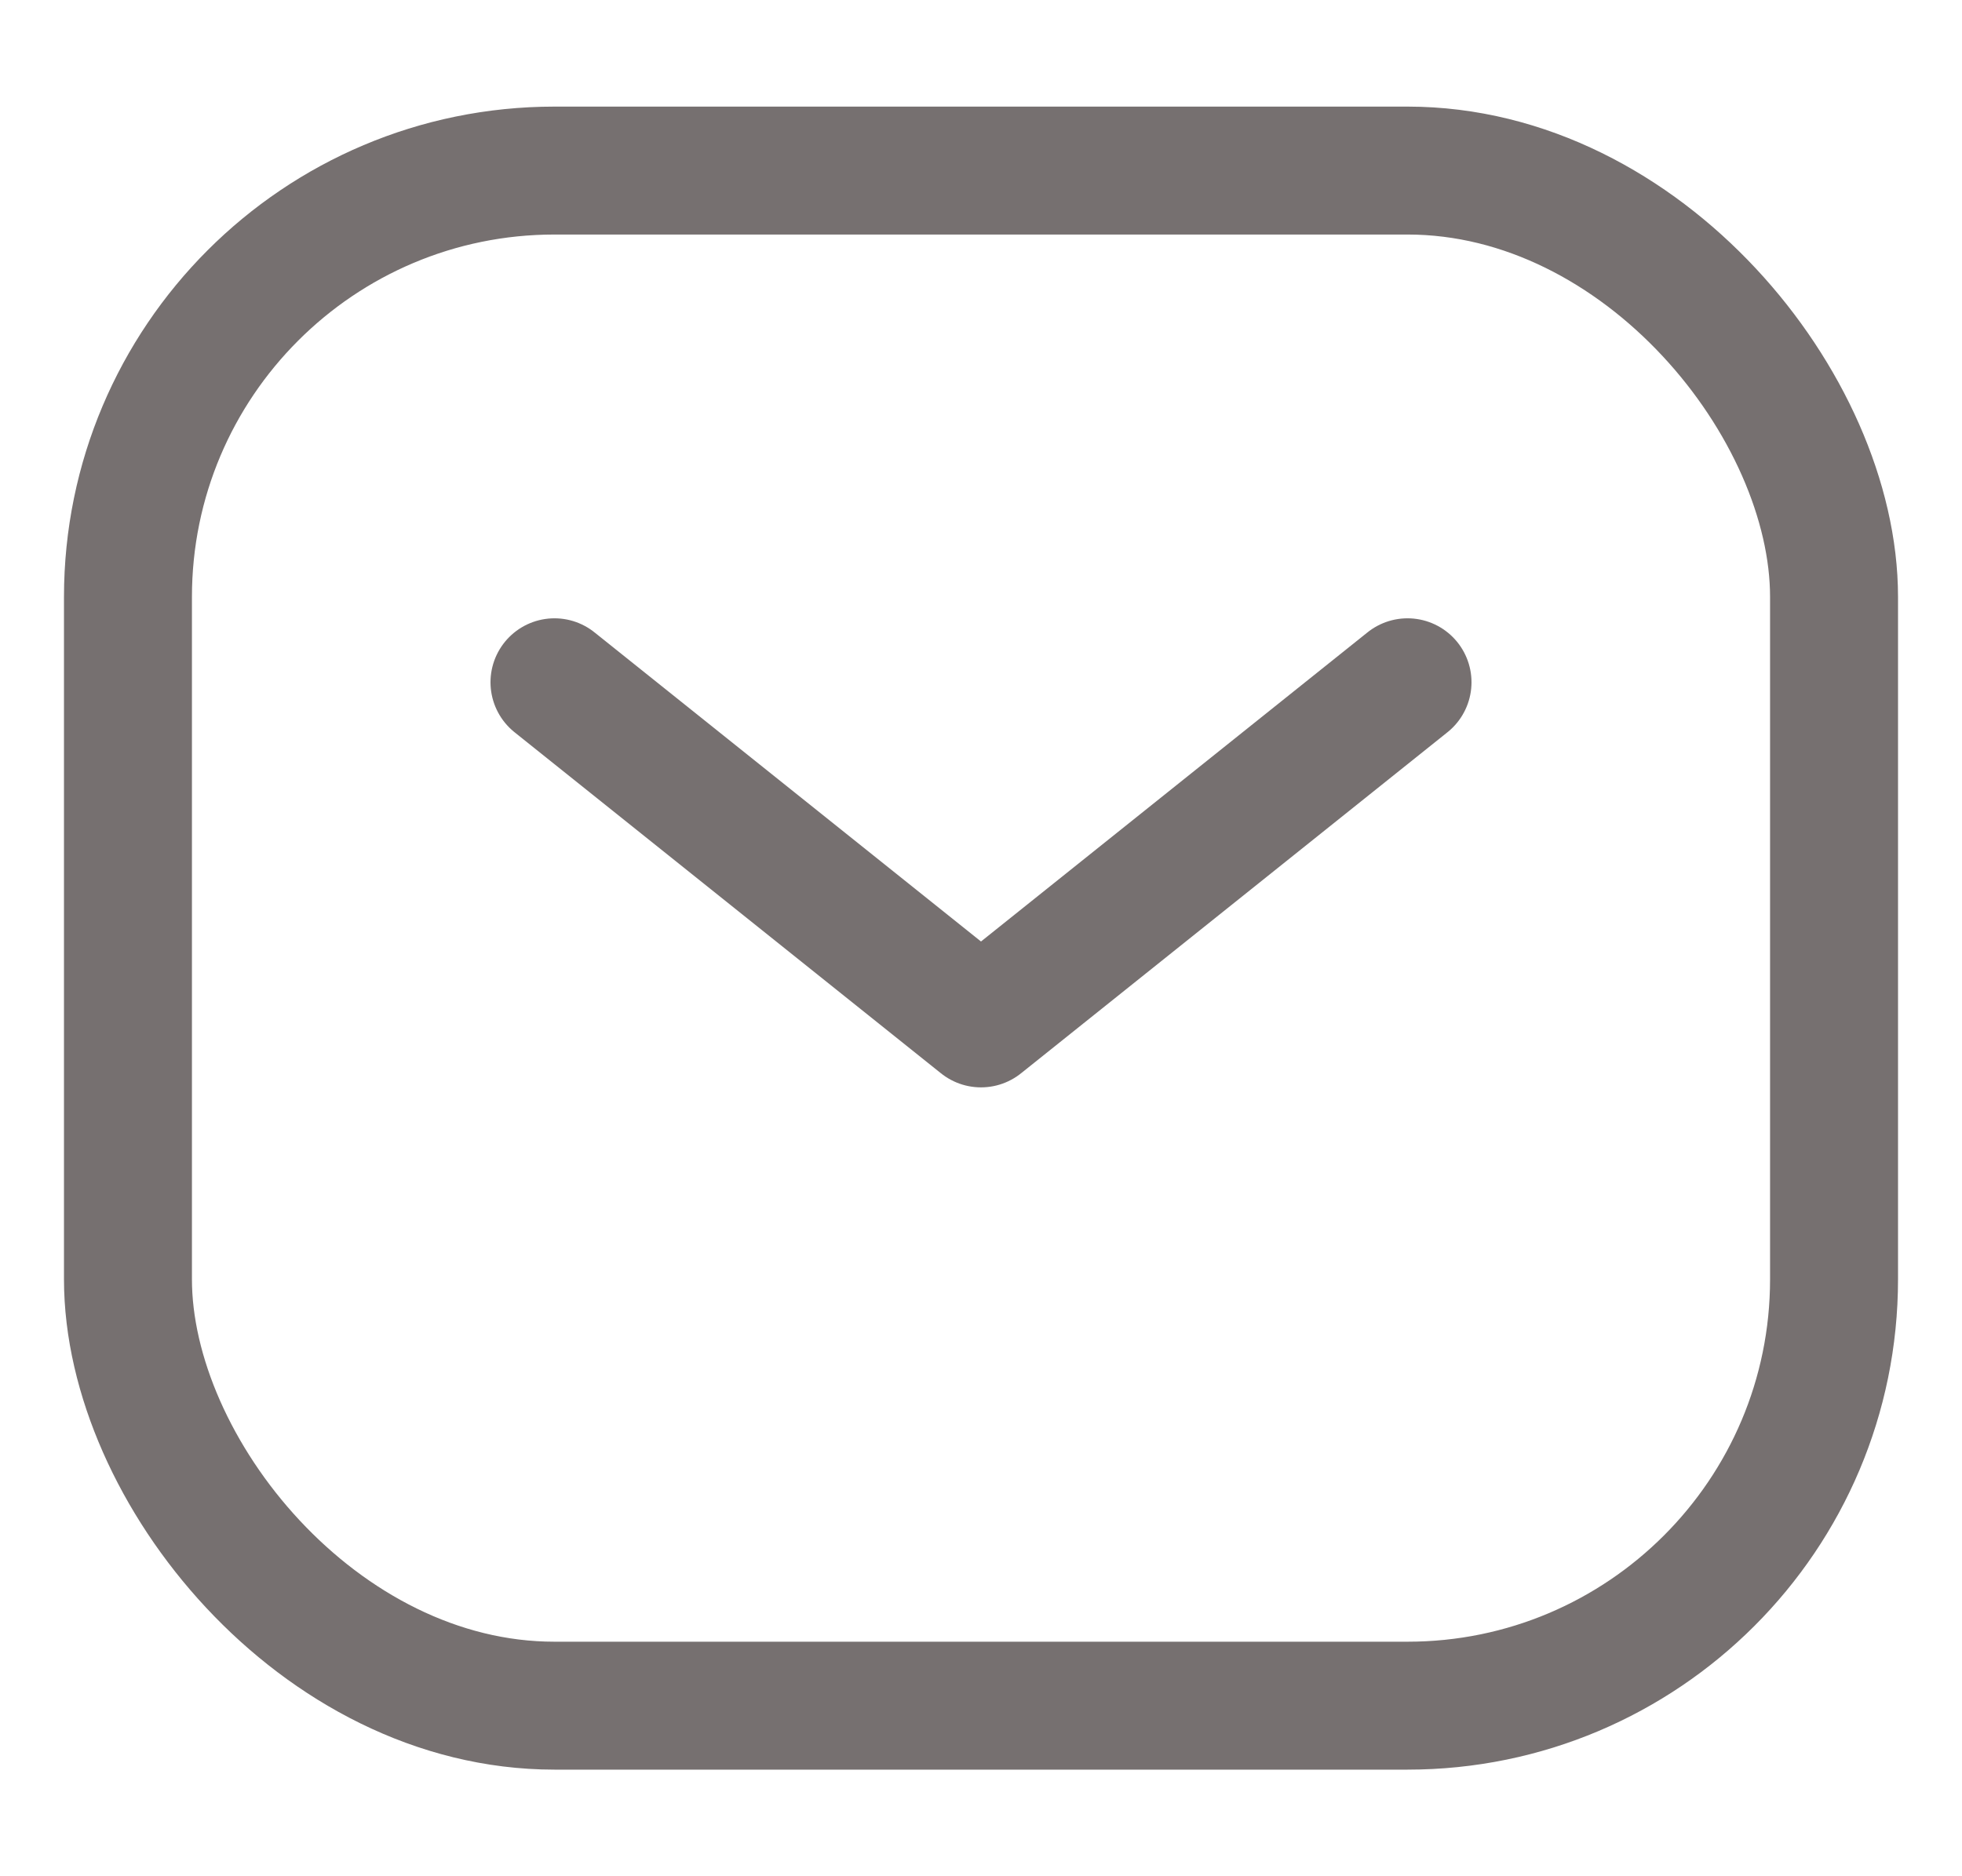 <svg width="23" height="22" viewBox="0 0 23 22" fill="none" xmlns="http://www.w3.org/2000/svg">
<g clip-path="url(#clip0_501_5599)">
<rect x="1.5" y="2" width="20" height="18" rx="5" stroke="#767070" stroke-width="1.5"/>
<path d="M6.5 8L11.5 12L16.5 8" stroke="#767070" stroke-width="1.5" stroke-linecap="round" stroke-linejoin="round"/>
</g>
<defs>
<clipPath id="clip0_501_5599">
<rect width="22" height="22" fill="white" transform="translate(0.5)"/>
</clipPath>
</defs>
</svg>
